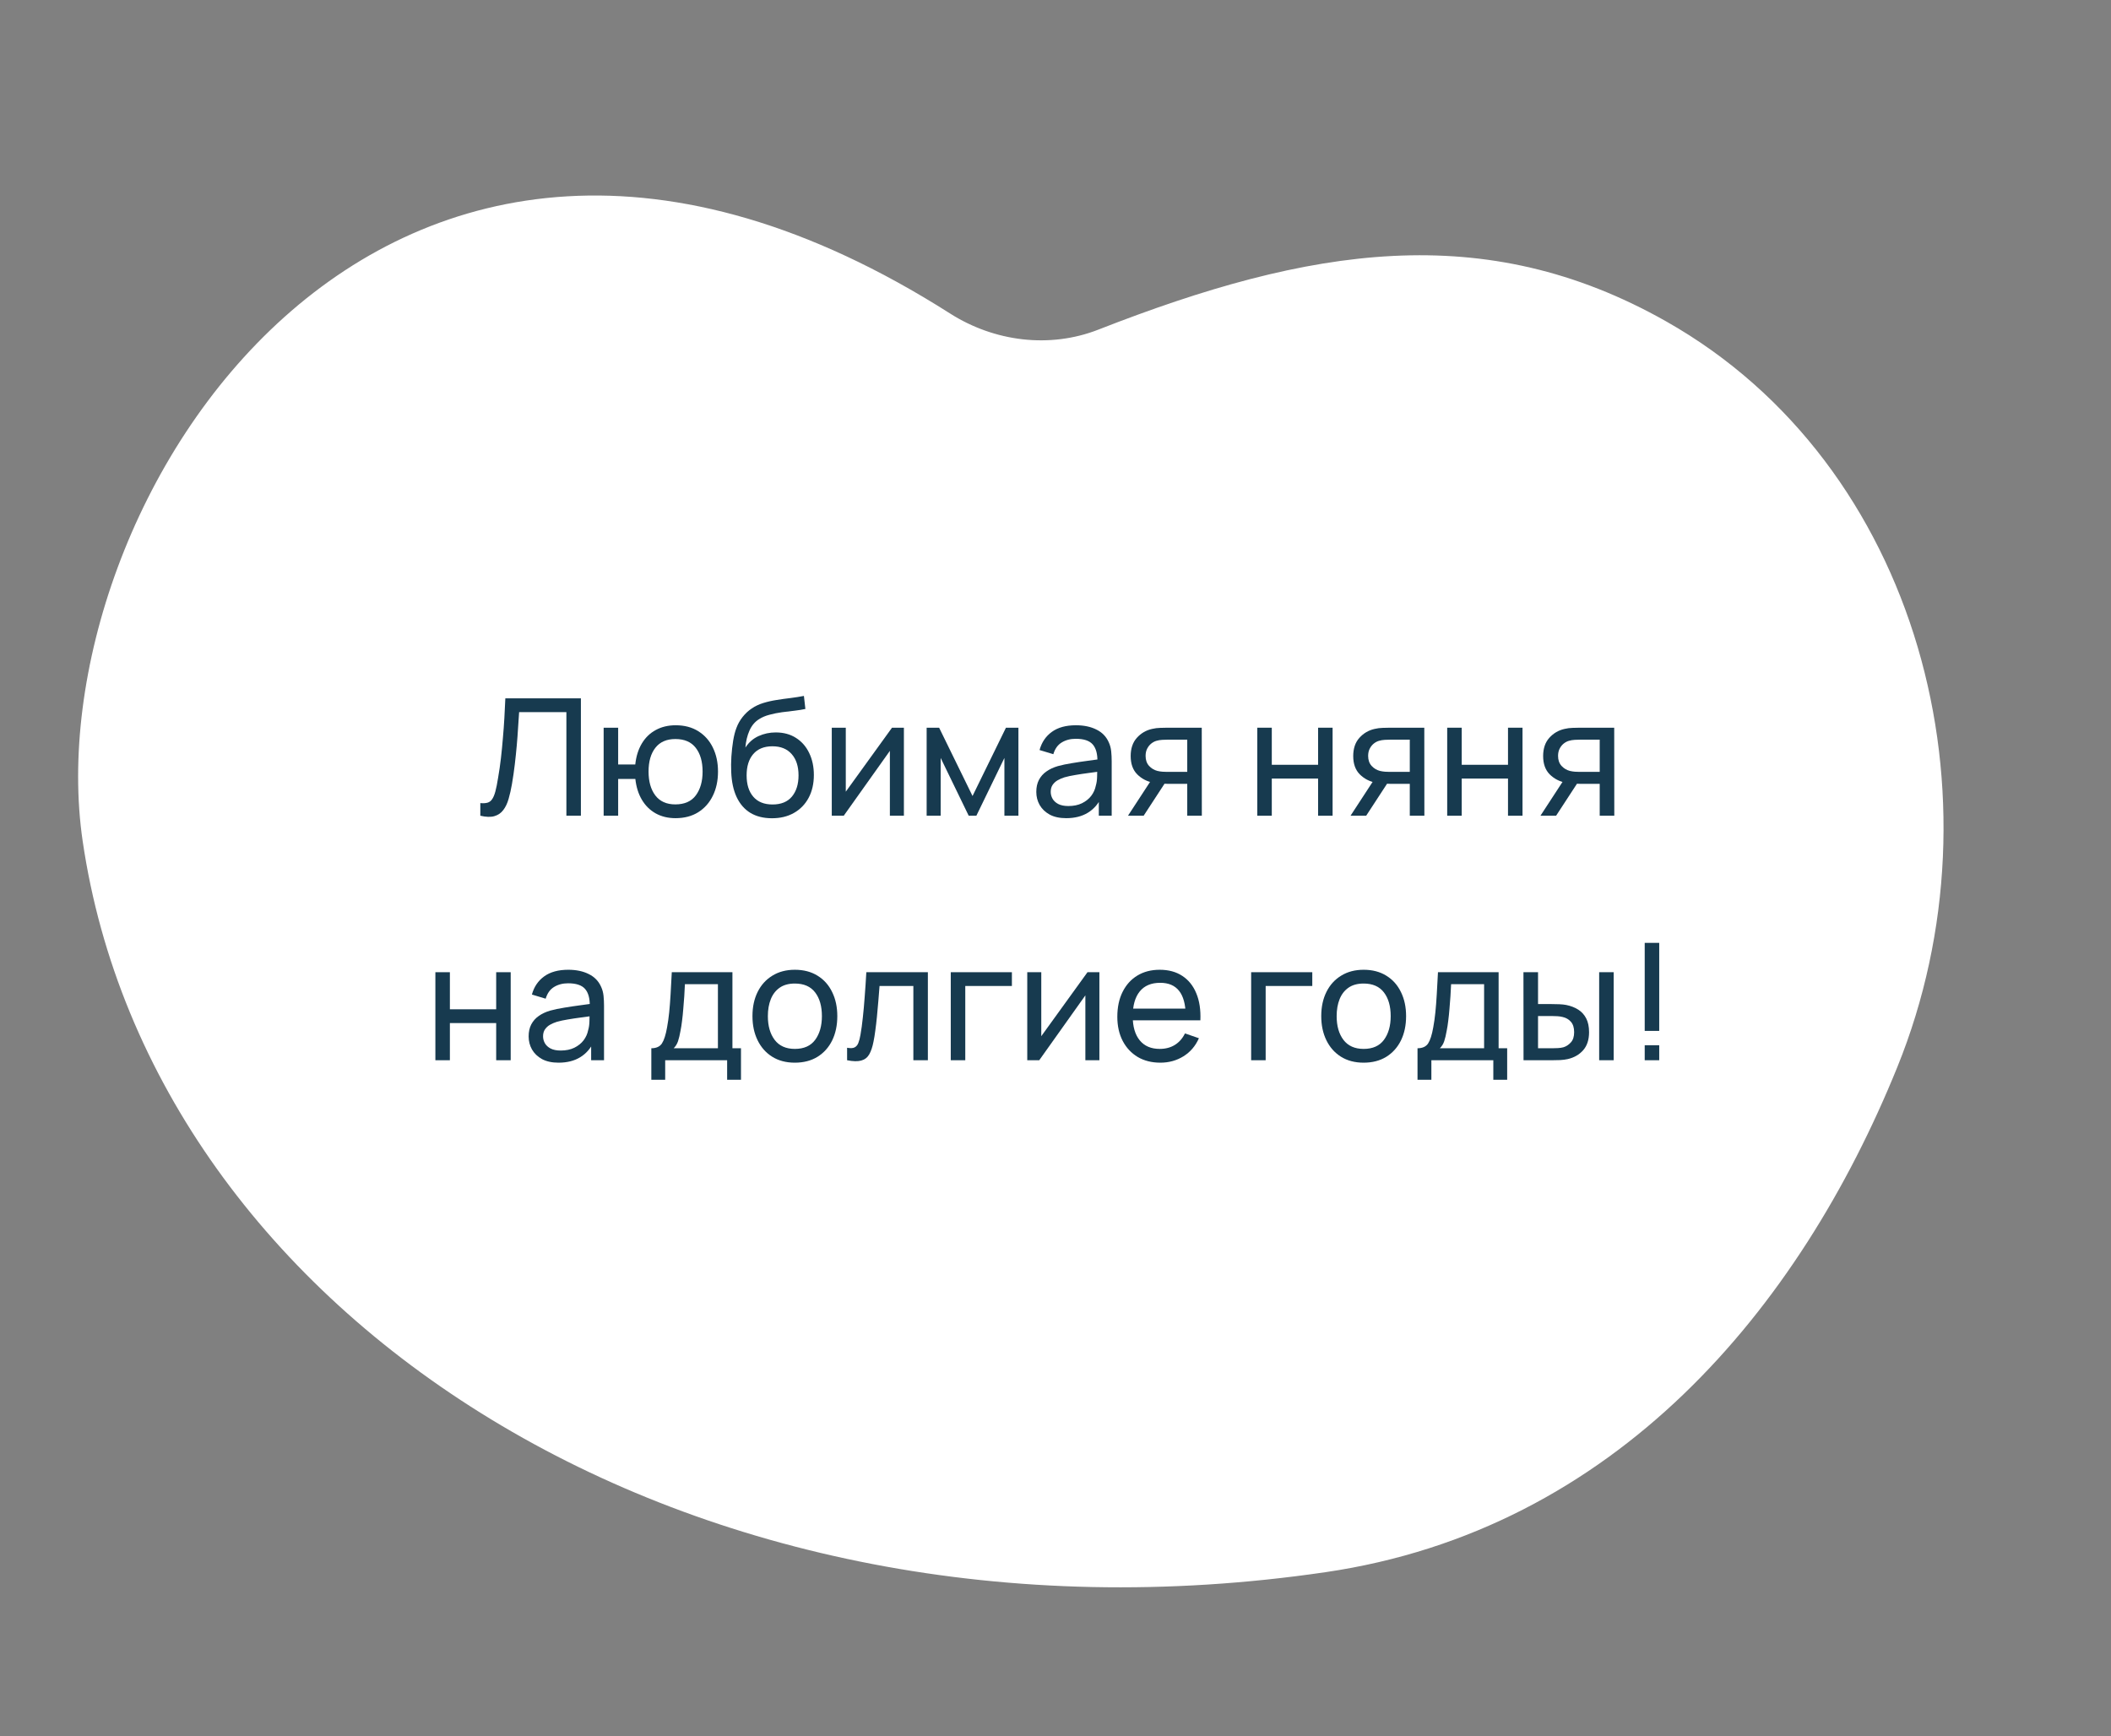 <?xml version="1.0" encoding="UTF-8"?> <svg xmlns="http://www.w3.org/2000/svg" width="259" height="213" viewBox="0 0 259 213" fill="none"><rect x="0" y="0" width="259" height="213" fill="#808080" stroke="none"/> <path d="M204.43 39.437C235.479 57.005 246.185 97.866 232.783 130.929C220.745 160.63 198.191 187.682 162.641 192.899C84.501 204.366 18.683 161.399 10.142 103.195C4.175 62.536 46.644 -6.035 116.566 38.467C121.986 41.916 128.769 42.786 134.752 40.446C160.672 30.305 182.106 26.805 204.43 39.437Z" fill="white"></path> <path d="M58.931 100.087V98.537C59.285 98.57 59.578 98.553 59.811 98.487C60.045 98.42 60.235 98.277 60.381 98.057C60.535 97.837 60.668 97.517 60.781 97.097C60.895 96.67 61.005 96.117 61.111 95.437C61.251 94.637 61.368 93.83 61.461 93.017C61.555 92.197 61.635 91.377 61.701 90.557C61.775 89.73 61.835 88.91 61.881 88.097C61.928 87.277 61.968 86.473 62.001 85.687H71.271V100.087H69.491V87.377H63.691C63.651 87.983 63.608 88.633 63.561 89.327C63.521 90.013 63.468 90.73 63.401 91.477C63.335 92.223 63.255 92.993 63.161 93.787C63.068 94.58 62.951 95.387 62.811 96.207C62.698 96.867 62.561 97.47 62.401 98.017C62.248 98.563 62.031 99.02 61.751 99.387C61.478 99.753 61.115 100.003 60.661 100.137C60.215 100.27 59.638 100.253 58.931 100.087Z" fill="#173A4F"></path> <path d="M82.882 100.387C81.962 100.387 81.149 100.19 80.442 99.797C79.742 99.403 79.179 98.847 78.752 98.127C78.325 97.407 78.059 96.557 77.952 95.577H75.842V100.087H74.062V89.287H75.842V93.797H77.942C78.049 92.797 78.319 91.937 78.752 91.217C79.185 90.497 79.755 89.947 80.462 89.567C81.169 89.18 81.982 88.987 82.902 88.987C83.975 88.987 84.899 89.23 85.672 89.717C86.452 90.203 87.049 90.873 87.462 91.727C87.882 92.58 88.092 93.56 88.092 94.667C88.092 95.793 87.879 96.787 87.452 97.647C87.032 98.507 86.432 99.18 85.652 99.667C84.879 100.147 83.955 100.387 82.882 100.387ZM82.852 98.697C83.985 98.697 84.825 98.327 85.372 97.587C85.925 96.84 86.202 95.87 86.202 94.677C86.202 93.45 85.922 92.477 85.362 91.757C84.809 91.037 83.975 90.677 82.862 90.677C81.789 90.677 80.972 91.033 80.412 91.747C79.852 92.46 79.572 93.433 79.572 94.667C79.572 95.887 79.849 96.863 80.402 97.597C80.962 98.33 81.779 98.697 82.852 98.697Z" fill="#173A4F"></path> <path d="M94.673 100.397C93.653 100.39 92.783 100.17 92.063 99.737C91.343 99.297 90.783 98.653 90.383 97.807C89.983 96.96 89.76 95.923 89.713 94.697C89.686 94.13 89.693 93.507 89.733 92.827C89.779 92.147 89.853 91.493 89.953 90.867C90.059 90.24 90.193 89.723 90.353 89.317C90.533 88.83 90.786 88.38 91.113 87.967C91.446 87.547 91.82 87.2 92.233 86.927C92.653 86.64 93.123 86.417 93.643 86.257C94.163 86.097 94.706 85.973 95.273 85.887C95.846 85.793 96.419 85.713 96.993 85.647C97.566 85.573 98.113 85.487 98.633 85.387L98.813 86.987C98.446 87.067 98.013 87.137 97.513 87.197C97.013 87.25 96.493 87.313 95.953 87.387C95.419 87.46 94.906 87.563 94.413 87.697C93.926 87.823 93.506 88 93.153 88.227C92.633 88.54 92.233 89.01 91.953 89.637C91.68 90.257 91.513 90.953 91.453 91.727C91.866 91.087 92.403 90.617 93.063 90.317C93.723 90.017 94.426 89.867 95.173 89.867C96.139 89.867 96.973 90.093 97.673 90.547C98.373 90.993 98.909 91.61 99.283 92.397C99.663 93.183 99.853 94.08 99.853 95.087C99.853 96.153 99.639 97.087 99.213 97.887C98.786 98.687 98.183 99.307 97.403 99.747C96.629 100.187 95.719 100.403 94.673 100.397ZM94.783 98.707C95.829 98.707 96.623 98.383 97.163 97.737C97.703 97.083 97.973 96.217 97.973 95.137C97.973 94.03 97.693 93.16 97.133 92.527C96.573 91.887 95.786 91.567 94.773 91.567C93.746 91.567 92.96 91.887 92.413 92.527C91.873 93.16 91.603 94.03 91.603 95.137C91.603 96.25 91.876 97.123 92.423 97.757C92.969 98.39 93.756 98.707 94.783 98.707Z" fill="#173A4F"></path> <path d="M110.9 89.287V100.087H109.18V92.127L103.52 100.087H102.05V89.287H103.77V97.137L109.44 89.287H110.9Z" fill="#173A4F"></path> <path d="M113.691 100.087V89.287H115.221L119.321 97.667L123.421 89.287H124.951V100.087H123.231V92.997L119.791 100.087H118.851L115.411 92.997V100.087H113.691Z" fill="#173A4F"></path> <path d="M130.814 100.387C130.007 100.387 129.33 100.24 128.784 99.947C128.244 99.647 127.834 99.253 127.554 98.767C127.28 98.28 127.144 97.747 127.144 97.167C127.144 96.6 127.25 96.11 127.464 95.697C127.684 95.277 127.99 94.93 128.384 94.657C128.777 94.377 129.247 94.157 129.794 93.997C130.307 93.857 130.88 93.737 131.514 93.637C132.154 93.53 132.8 93.433 133.454 93.347C134.107 93.26 134.717 93.177 135.284 93.097L134.644 93.467C134.664 92.507 134.47 91.797 134.064 91.337C133.664 90.877 132.97 90.647 131.984 90.647C131.33 90.647 130.757 90.797 130.264 91.097C129.777 91.39 129.434 91.87 129.234 92.537L127.544 92.027C127.804 91.08 128.307 90.337 129.054 89.797C129.8 89.257 130.784 88.987 132.004 88.987C132.984 88.987 133.824 89.163 134.524 89.517C135.23 89.863 135.737 90.39 136.044 91.097C136.197 91.43 136.294 91.793 136.334 92.187C136.374 92.573 136.394 92.98 136.394 93.407V100.087H134.814V97.497L135.184 97.737C134.777 98.61 134.207 99.27 133.474 99.717C132.747 100.163 131.86 100.387 130.814 100.387ZM131.084 98.897C131.724 98.897 132.277 98.783 132.744 98.557C133.217 98.323 133.597 98.02 133.884 97.647C134.17 97.267 134.357 96.853 134.444 96.407C134.544 96.073 134.597 95.703 134.604 95.297C134.617 94.883 134.624 94.567 134.624 94.347L135.244 94.617C134.664 94.697 134.094 94.773 133.534 94.847C132.974 94.92 132.444 95 131.944 95.087C131.444 95.167 130.994 95.263 130.594 95.377C130.3 95.47 130.024 95.59 129.764 95.737C129.51 95.883 129.304 96.073 129.144 96.307C128.99 96.533 128.914 96.817 128.914 97.157C128.914 97.45 128.987 97.73 129.134 97.997C129.287 98.263 129.52 98.48 129.834 98.647C130.154 98.813 130.57 98.897 131.084 98.897Z" fill="#173A4F"></path> <path d="M145.664 100.087V96.177H143.334C143.06 96.177 142.757 96.167 142.424 96.147C142.097 96.12 141.79 96.083 141.504 96.037C140.724 95.89 140.064 95.547 139.524 95.007C138.99 94.467 138.724 93.72 138.724 92.767C138.724 91.84 138.974 91.097 139.474 90.537C139.98 89.97 140.604 89.603 141.344 89.437C141.677 89.357 142.014 89.313 142.354 89.307C142.7 89.293 142.994 89.287 143.234 89.287H147.444L147.454 100.087H145.664ZM138.394 100.087L141.264 95.687H143.184L140.314 100.087H138.394ZM143.204 94.707H145.664V90.757H143.204C143.05 90.757 142.847 90.763 142.594 90.777C142.347 90.79 142.11 90.83 141.884 90.897C141.67 90.957 141.46 91.067 141.254 91.227C141.054 91.387 140.887 91.593 140.754 91.847C140.62 92.1 140.554 92.4 140.554 92.747C140.554 93.247 140.694 93.653 140.974 93.967C141.254 94.273 141.594 94.48 141.994 94.587C142.214 94.64 142.43 94.673 142.644 94.687C142.864 94.7 143.05 94.707 143.204 94.707Z" fill="#173A4F"></path> <path d="M154.257 100.087V89.287H156.037V93.837H161.717V89.287H163.497V100.087H161.717V95.527H156.037V100.087H154.257Z" fill="#173A4F"></path> <path d="M172.968 100.087V96.177H170.638C170.365 96.177 170.062 96.167 169.728 96.147C169.402 96.12 169.095 96.083 168.808 96.037C168.028 95.89 167.368 95.547 166.828 95.007C166.295 94.467 166.028 93.72 166.028 92.767C166.028 91.84 166.278 91.097 166.778 90.537C167.285 89.97 167.908 89.603 168.648 89.437C168.982 89.357 169.318 89.313 169.658 89.307C170.005 89.293 170.298 89.287 170.538 89.287H174.748L174.758 100.087H172.968ZM165.698 100.087L168.568 95.687H170.488L167.618 100.087H165.698ZM170.508 94.707H172.968V90.757H170.508C170.355 90.757 170.152 90.763 169.898 90.777C169.652 90.79 169.415 90.83 169.188 90.897C168.975 90.957 168.765 91.067 168.558 91.227C168.358 91.387 168.192 91.593 168.058 91.847C167.925 92.1 167.858 92.4 167.858 92.747C167.858 93.247 167.998 93.653 168.278 93.967C168.558 94.273 168.898 94.48 169.298 94.587C169.518 94.64 169.735 94.673 169.948 94.687C170.168 94.7 170.355 94.707 170.508 94.707Z" fill="#173A4F"></path> <path d="M177.558 100.087V89.287H179.338V93.837H185.018V89.287H186.798V100.087H185.018V95.527H179.338V100.087H177.558Z" fill="#173A4F"></path> <path d="M196.269 100.087V96.177H193.939C193.666 96.177 193.363 96.167 193.029 96.147C192.703 96.12 192.396 96.083 192.109 96.037C191.329 95.89 190.669 95.547 190.129 95.007C189.596 94.467 189.329 93.72 189.329 92.767C189.329 91.84 189.579 91.097 190.079 90.537C190.586 89.97 191.209 89.603 191.949 89.437C192.283 89.357 192.619 89.313 192.959 89.307C193.306 89.293 193.599 89.287 193.839 89.287H198.049L198.059 100.087H196.269ZM188.999 100.087L191.869 95.687H193.789L190.919 100.087H188.999ZM193.809 94.707H196.269V90.757H193.809C193.656 90.757 193.453 90.763 193.199 90.777C192.953 90.79 192.716 90.83 192.489 90.897C192.276 90.957 192.066 91.067 191.859 91.227C191.659 91.387 191.493 91.593 191.359 91.847C191.226 92.1 191.159 92.4 191.159 92.747C191.159 93.247 191.299 93.653 191.579 93.967C191.859 94.273 192.199 94.48 192.599 94.587C192.819 94.64 193.036 94.673 193.249 94.687C193.469 94.7 193.656 94.707 193.809 94.707Z" fill="#173A4F"></path> <path d="M53.417 130.087V119.287H55.197V123.837H60.877V119.287H62.657V130.087H60.877V125.527H55.197V130.087H53.417Z" fill="#173A4F"></path> <path d="M68.529 130.387C67.722 130.387 67.045 130.24 66.499 129.947C65.959 129.647 65.549 129.253 65.269 128.767C64.995 128.28 64.859 127.747 64.859 127.167C64.859 126.6 64.965 126.11 65.179 125.697C65.399 125.277 65.705 124.93 66.099 124.657C66.492 124.377 66.962 124.157 67.509 123.997C68.022 123.857 68.595 123.737 69.229 123.637C69.869 123.53 70.515 123.433 71.169 123.347C71.822 123.26 72.432 123.177 72.999 123.097L72.359 123.467C72.379 122.507 72.185 121.797 71.779 121.337C71.379 120.877 70.685 120.647 69.699 120.647C69.045 120.647 68.472 120.797 67.979 121.097C67.492 121.39 67.149 121.87 66.949 122.537L65.259 122.027C65.519 121.08 66.022 120.337 66.769 119.797C67.515 119.257 68.499 118.987 69.719 118.987C70.699 118.987 71.539 119.163 72.239 119.517C72.945 119.863 73.452 120.39 73.759 121.097C73.912 121.43 74.009 121.793 74.049 122.187C74.089 122.573 74.109 122.98 74.109 123.407V130.087H72.529V127.497L72.899 127.737C72.492 128.61 71.922 129.27 71.189 129.717C70.462 130.163 69.575 130.387 68.529 130.387ZM68.799 128.897C69.439 128.897 69.992 128.783 70.459 128.557C70.932 128.323 71.312 128.02 71.599 127.647C71.885 127.267 72.072 126.853 72.159 126.407C72.259 126.073 72.312 125.703 72.319 125.297C72.332 124.883 72.339 124.567 72.339 124.347L72.959 124.617C72.379 124.697 71.809 124.773 71.249 124.847C70.689 124.92 70.159 125 69.659 125.087C69.159 125.167 68.709 125.263 68.309 125.377C68.015 125.47 67.739 125.59 67.479 125.737C67.225 125.883 67.019 126.073 66.859 126.307C66.705 126.533 66.629 126.817 66.629 127.157C66.629 127.45 66.702 127.73 66.849 127.997C67.002 128.263 67.235 128.48 67.549 128.647C67.869 128.813 68.285 128.897 68.799 128.897Z" fill="#173A4F"></path> <path d="M79.912 132.487V128.617C80.519 128.617 80.953 128.42 81.213 128.027C81.472 127.627 81.683 126.97 81.843 126.057C81.949 125.483 82.036 124.87 82.103 124.217C82.169 123.563 82.226 122.837 82.272 122.037C82.326 121.23 82.376 120.313 82.422 119.287H89.862V128.617H90.912V132.487H89.213V130.087H81.612V132.487H79.912ZM82.653 128.617H88.082V120.757H84.032C84.013 121.23 83.986 121.727 83.953 122.247C83.919 122.76 83.879 123.273 83.832 123.787C83.793 124.3 83.743 124.787 83.683 125.247C83.629 125.7 83.566 126.107 83.493 126.467C83.406 126.967 83.306 127.39 83.192 127.737C83.079 128.083 82.899 128.377 82.653 128.617Z" fill="#173A4F"></path> <path d="M97.519 130.387C96.446 130.387 95.519 130.143 94.74 129.657C93.966 129.17 93.37 128.497 92.95 127.637C92.529 126.777 92.32 125.79 92.32 124.677C92.32 123.543 92.533 122.55 92.96 121.697C93.386 120.843 93.99 120.18 94.769 119.707C95.549 119.227 96.466 118.987 97.519 118.987C98.6 118.987 99.529 119.23 100.31 119.717C101.09 120.197 101.686 120.867 102.1 121.727C102.52 122.58 102.73 123.563 102.73 124.677C102.73 125.803 102.52 126.797 102.1 127.657C101.68 128.51 101.08 129.18 100.3 129.667C99.519 130.147 98.593 130.387 97.519 130.387ZM97.519 128.697C98.639 128.697 99.473 128.323 100.02 127.577C100.566 126.83 100.84 125.863 100.84 124.677C100.84 123.457 100.563 122.487 100.01 121.767C99.456 121.04 98.626 120.677 97.519 120.677C96.766 120.677 96.146 120.847 95.659 121.187C95.173 121.527 94.809 121.997 94.57 122.597C94.329 123.197 94.21 123.89 94.21 124.677C94.21 125.89 94.49 126.863 95.049 127.597C95.609 128.33 96.433 128.697 97.519 128.697Z" fill="#173A4F"></path> <path d="M103.931 130.087V128.557C104.331 128.63 104.635 128.617 104.841 128.517C105.055 128.41 105.211 128.227 105.311 127.967C105.418 127.7 105.505 127.367 105.571 126.967C105.685 126.333 105.781 125.627 105.861 124.847C105.948 124.067 106.025 123.213 106.091 122.287C106.165 121.353 106.231 120.353 106.291 119.287H113.841V130.087H112.061V120.977H107.911C107.871 121.59 107.821 122.22 107.761 122.867C107.708 123.513 107.651 124.143 107.591 124.757C107.531 125.363 107.465 125.93 107.391 126.457C107.325 126.977 107.251 127.427 107.171 127.807C107.045 128.46 106.868 128.983 106.641 129.377C106.415 129.763 106.088 130.013 105.661 130.127C105.235 130.247 104.658 130.233 103.931 130.087Z" fill="#173A4F"></path> <path d="M116.65 130.087V119.287H124.15V120.977H118.43V130.087H116.65Z" fill="#173A4F"></path> <path d="M134.885 119.287V130.087H133.165V122.127L127.505 130.087H126.035V119.287H127.755V127.137L133.425 119.287H134.885Z" fill="#173A4F"></path> <path d="M142.365 130.387C141.305 130.387 140.379 130.153 139.585 129.687C138.799 129.213 138.185 128.557 137.745 127.717C137.305 126.87 137.085 125.883 137.085 124.757C137.085 123.577 137.302 122.557 137.735 121.697C138.169 120.83 138.772 120.163 139.545 119.697C140.325 119.223 141.239 118.987 142.285 118.987C143.372 118.987 144.295 119.237 145.055 119.737C145.822 120.237 146.395 120.95 146.775 121.877C147.162 122.803 147.329 123.907 147.275 125.187H145.475V124.547C145.455 123.22 145.185 122.23 144.665 121.577C144.145 120.917 143.372 120.587 142.345 120.587C141.245 120.587 140.409 120.94 139.835 121.647C139.262 122.353 138.975 123.367 138.975 124.687C138.975 125.96 139.262 126.947 139.835 127.647C140.409 128.347 141.225 128.697 142.285 128.697C142.999 128.697 143.619 128.533 144.145 128.207C144.672 127.88 145.085 127.41 145.385 126.797L147.095 127.387C146.675 128.34 146.042 129.08 145.195 129.607C144.355 130.127 143.412 130.387 142.365 130.387ZM138.375 125.187V123.757H146.355V125.187H138.375Z" fill="#173A4F"></path> <path d="M153.505 130.087V119.287H161.005V120.977H155.285V130.087H153.505Z" fill="#173A4F"></path> <path d="M167.305 130.387C166.231 130.387 165.305 130.143 164.525 129.657C163.751 129.17 163.155 128.497 162.735 127.637C162.315 126.777 162.105 125.79 162.105 124.677C162.105 123.543 162.318 122.55 162.745 121.697C163.171 120.843 163.775 120.18 164.555 119.707C165.335 119.227 166.251 118.987 167.305 118.987C168.385 118.987 169.315 119.23 170.095 119.717C170.875 120.197 171.471 120.867 171.885 121.727C172.305 122.58 172.515 123.563 172.515 124.677C172.515 125.803 172.305 126.797 171.885 127.657C171.465 128.51 170.865 129.18 170.085 129.667C169.305 130.147 168.378 130.387 167.305 130.387ZM167.305 128.697C168.425 128.697 169.258 128.323 169.805 127.577C170.351 126.83 170.625 125.863 170.625 124.677C170.625 123.457 170.348 122.487 169.795 121.767C169.241 121.04 168.411 120.677 167.305 120.677C166.551 120.677 165.931 120.847 165.445 121.187C164.958 121.527 164.595 121.997 164.355 122.597C164.115 123.197 163.995 123.89 163.995 124.677C163.995 125.89 164.275 126.863 164.835 127.597C165.395 128.33 166.218 128.697 167.305 128.697Z" fill="#173A4F"></path> <path d="M173.916 132.487V128.617C174.523 128.617 174.956 128.42 175.216 128.027C175.476 127.627 175.686 126.97 175.846 126.057C175.953 125.483 176.04 124.87 176.106 124.217C176.173 123.563 176.23 122.837 176.276 122.037C176.33 121.23 176.38 120.313 176.426 119.287H183.866V128.617H184.916V132.487H183.216V130.087H175.616V132.487H173.916ZM176.656 128.617H182.086V120.757H178.036C178.016 121.23 177.99 121.727 177.956 122.247C177.923 122.76 177.883 123.273 177.836 123.787C177.796 124.3 177.746 124.787 177.686 125.247C177.633 125.7 177.57 126.107 177.496 126.467C177.41 126.967 177.31 127.39 177.196 127.737C177.083 128.083 176.903 128.377 176.656 128.617Z" fill="#173A4F"></path> <path d="M186.923 130.087L186.913 119.287H188.703V123.197H190.353C190.667 123.197 190.987 123.203 191.313 123.217C191.64 123.23 191.923 123.26 192.163 123.307C192.723 123.42 193.213 123.61 193.633 123.877C194.053 124.143 194.38 124.503 194.613 124.957C194.847 125.41 194.963 125.973 194.963 126.647C194.963 127.58 194.72 128.32 194.233 128.867C193.753 129.407 193.123 129.767 192.343 129.947C192.077 130.007 191.77 130.047 191.423 130.067C191.083 130.08 190.76 130.087 190.453 130.087H186.923ZM188.703 128.617H190.483C190.683 128.617 190.907 128.61 191.153 128.597C191.4 128.583 191.62 128.55 191.813 128.497C192.153 128.397 192.457 128.2 192.723 127.907C192.997 127.613 193.133 127.193 193.133 126.647C193.133 126.093 193 125.667 192.733 125.367C192.473 125.067 192.13 124.87 191.703 124.777C191.51 124.73 191.307 124.7 191.093 124.687C190.88 124.673 190.677 124.667 190.483 124.667H188.703V128.617ZM196.203 130.087V119.287H197.983V130.087H196.203Z" fill="#173A4F"></path> <path d="M201.791 130.087V128.247H203.571V130.087H201.791ZM201.791 126.487V115.687H203.571V126.487H201.791Z" fill="#173A4F"></path> </svg> 